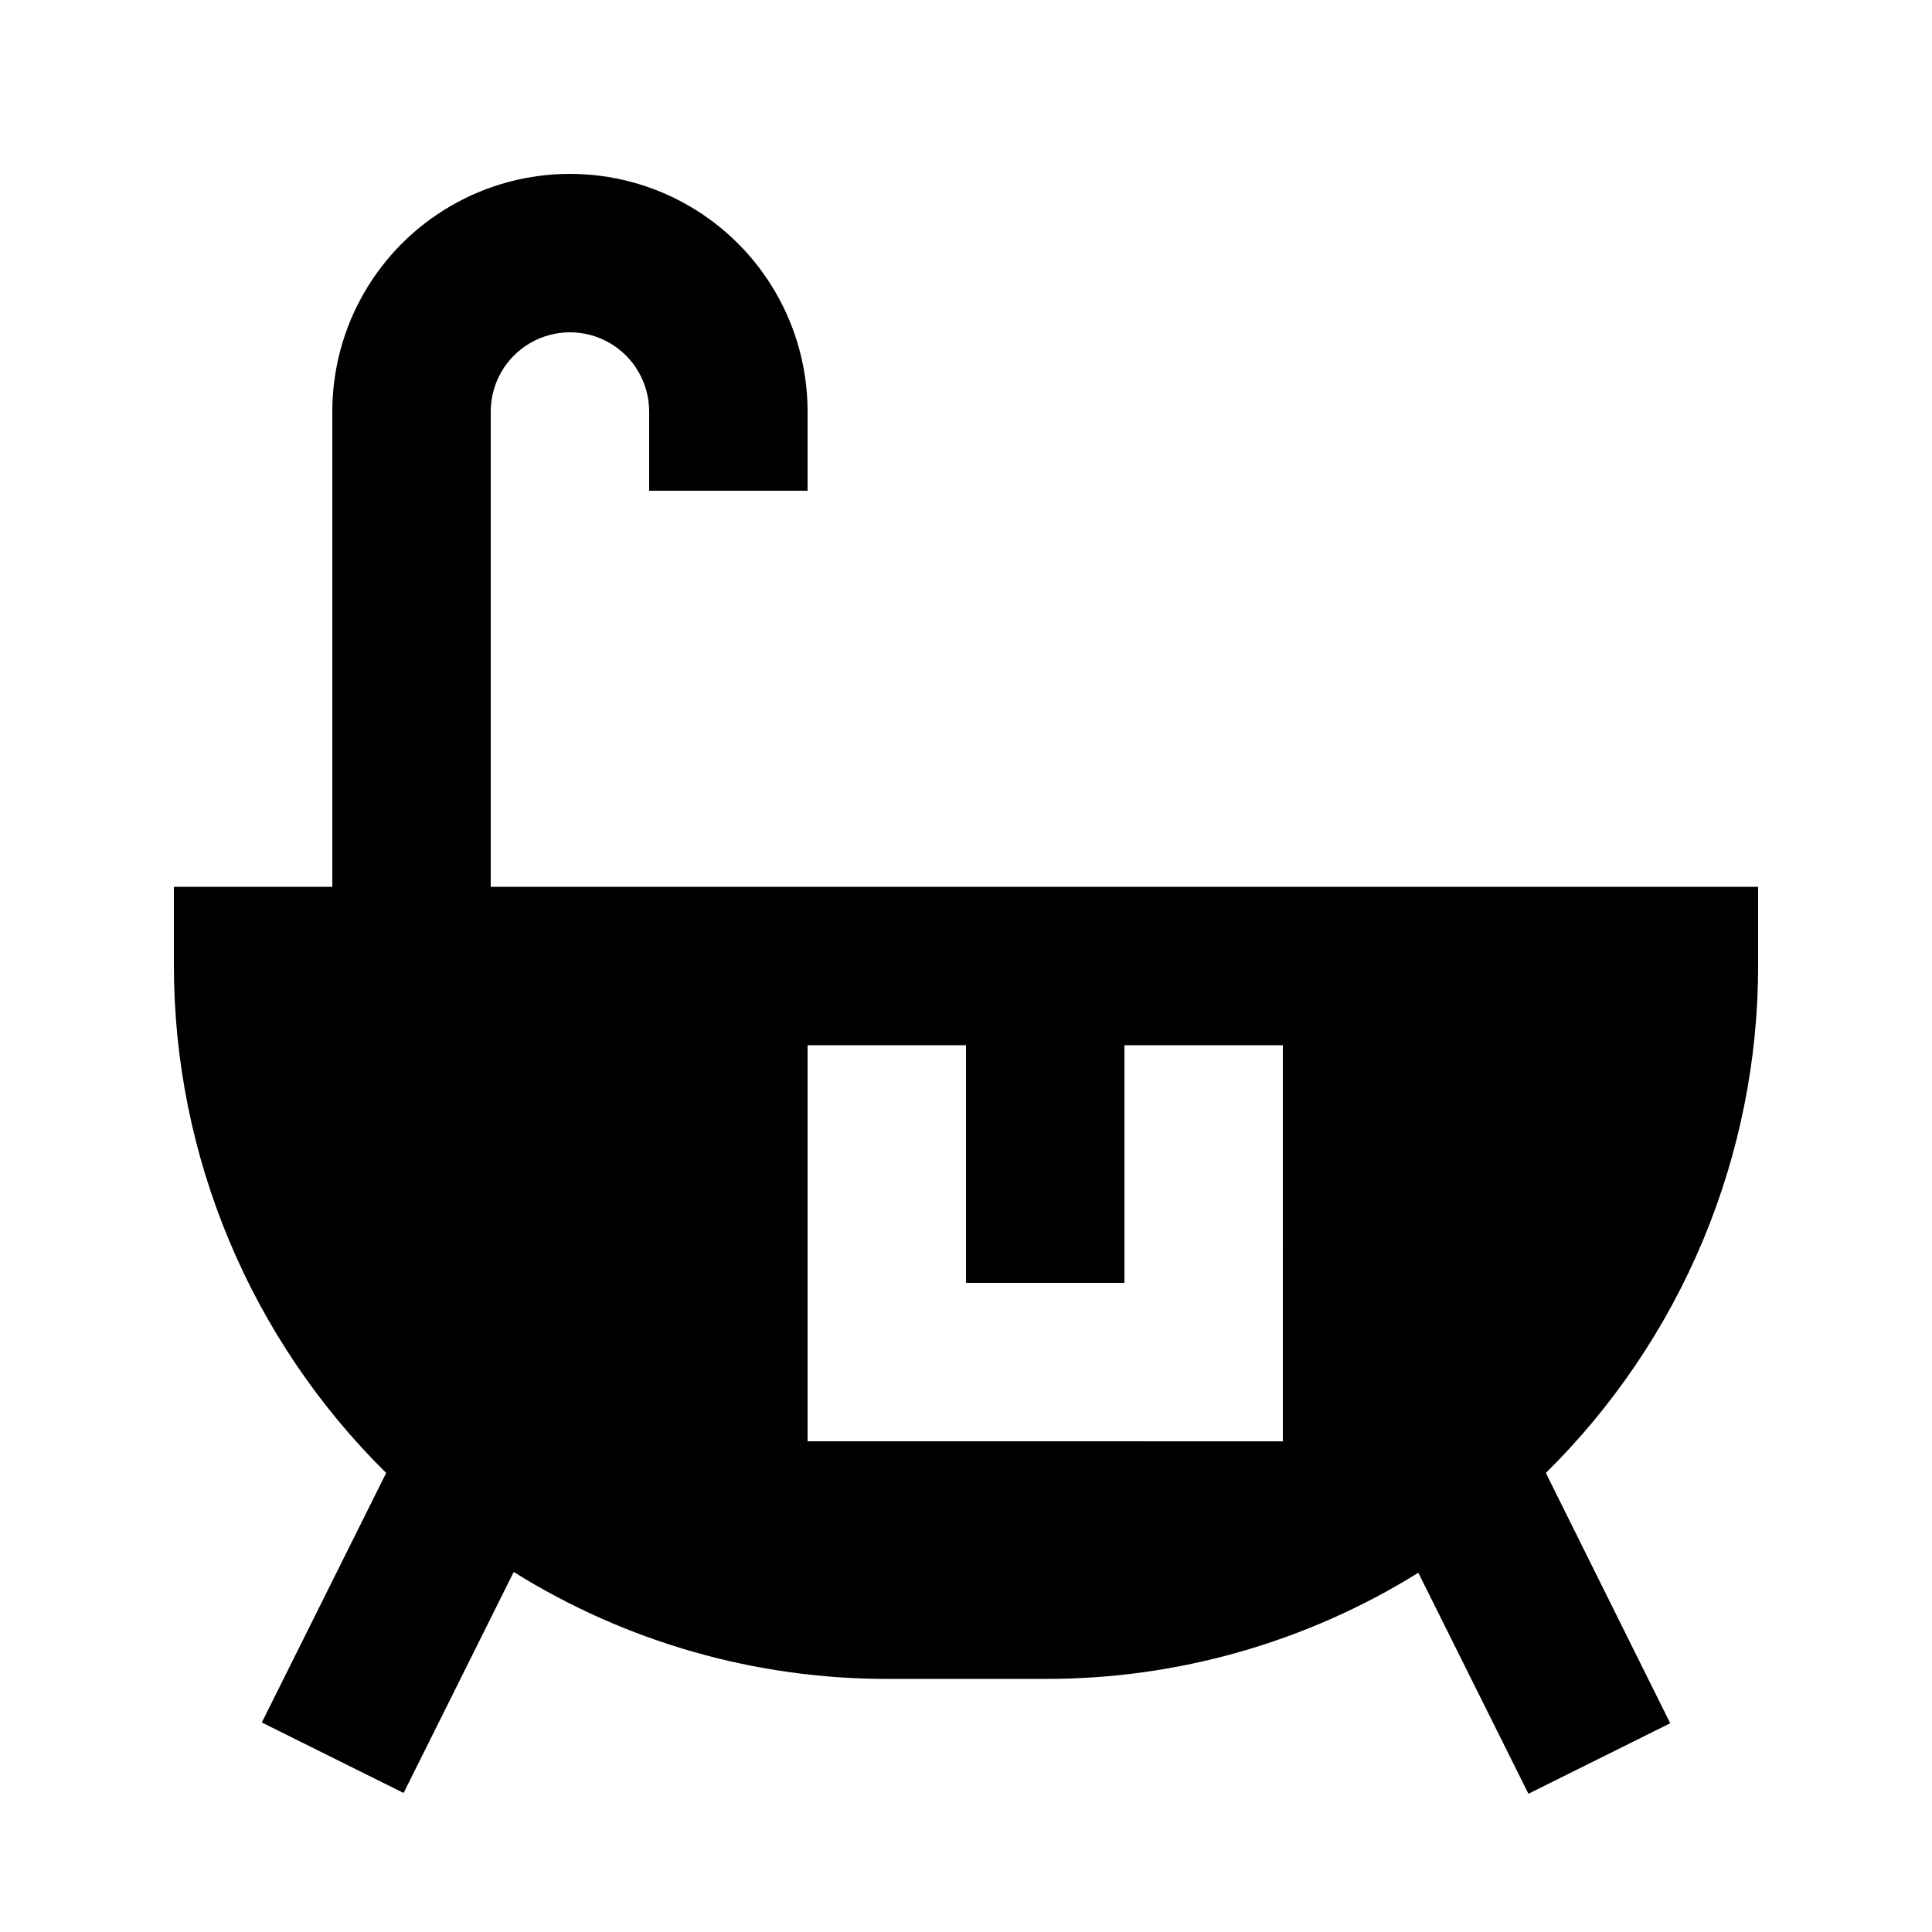 <?xml version="1.0" encoding="UTF-8"?>
<!-- Uploaded to: SVG Repo, www.svgrepo.com, Generator: SVG Repo Mixer Tools -->
<svg fill="#000000" width="800px" height="800px" version="1.1" viewBox="144 144 512 512" xmlns="http://www.w3.org/2000/svg">
 <path d="m358.02 379.01h-83.969v-125.95c0-7.5 4-14.43 10.496-18.18 6.496-3.75 14.496-3.75 20.992 0 6.492 3.75 10.496 10.68 10.496 18.18v20.992h41.984v-20.992c0-22.5-12.004-43.289-31.488-54.539s-43.492-11.25-62.977 0-31.488 32.039-31.488 54.539v125.95h-41.984v20.992c0.02 25 5.004 49.75 14.66 72.812 9.66 23.062 23.797 43.977 41.598 61.535l-32.957 66.125 37.574 18.684 29.18-58.566v-0.004c29.652 18.523 63.914 28.344 98.875 28.34h41.984c34.938 0.066 69.195-9.68 98.871-28.129l29.18 58.566 37.574-18.684-32.957-66.332c17.801-17.559 31.941-38.473 41.598-61.535s14.641-47.812 14.66-72.812v-20.992zm125.95 146.95-125.95-0.004v-104.96h41.984v62.977h41.984v-62.977h41.984z"/>
</svg>